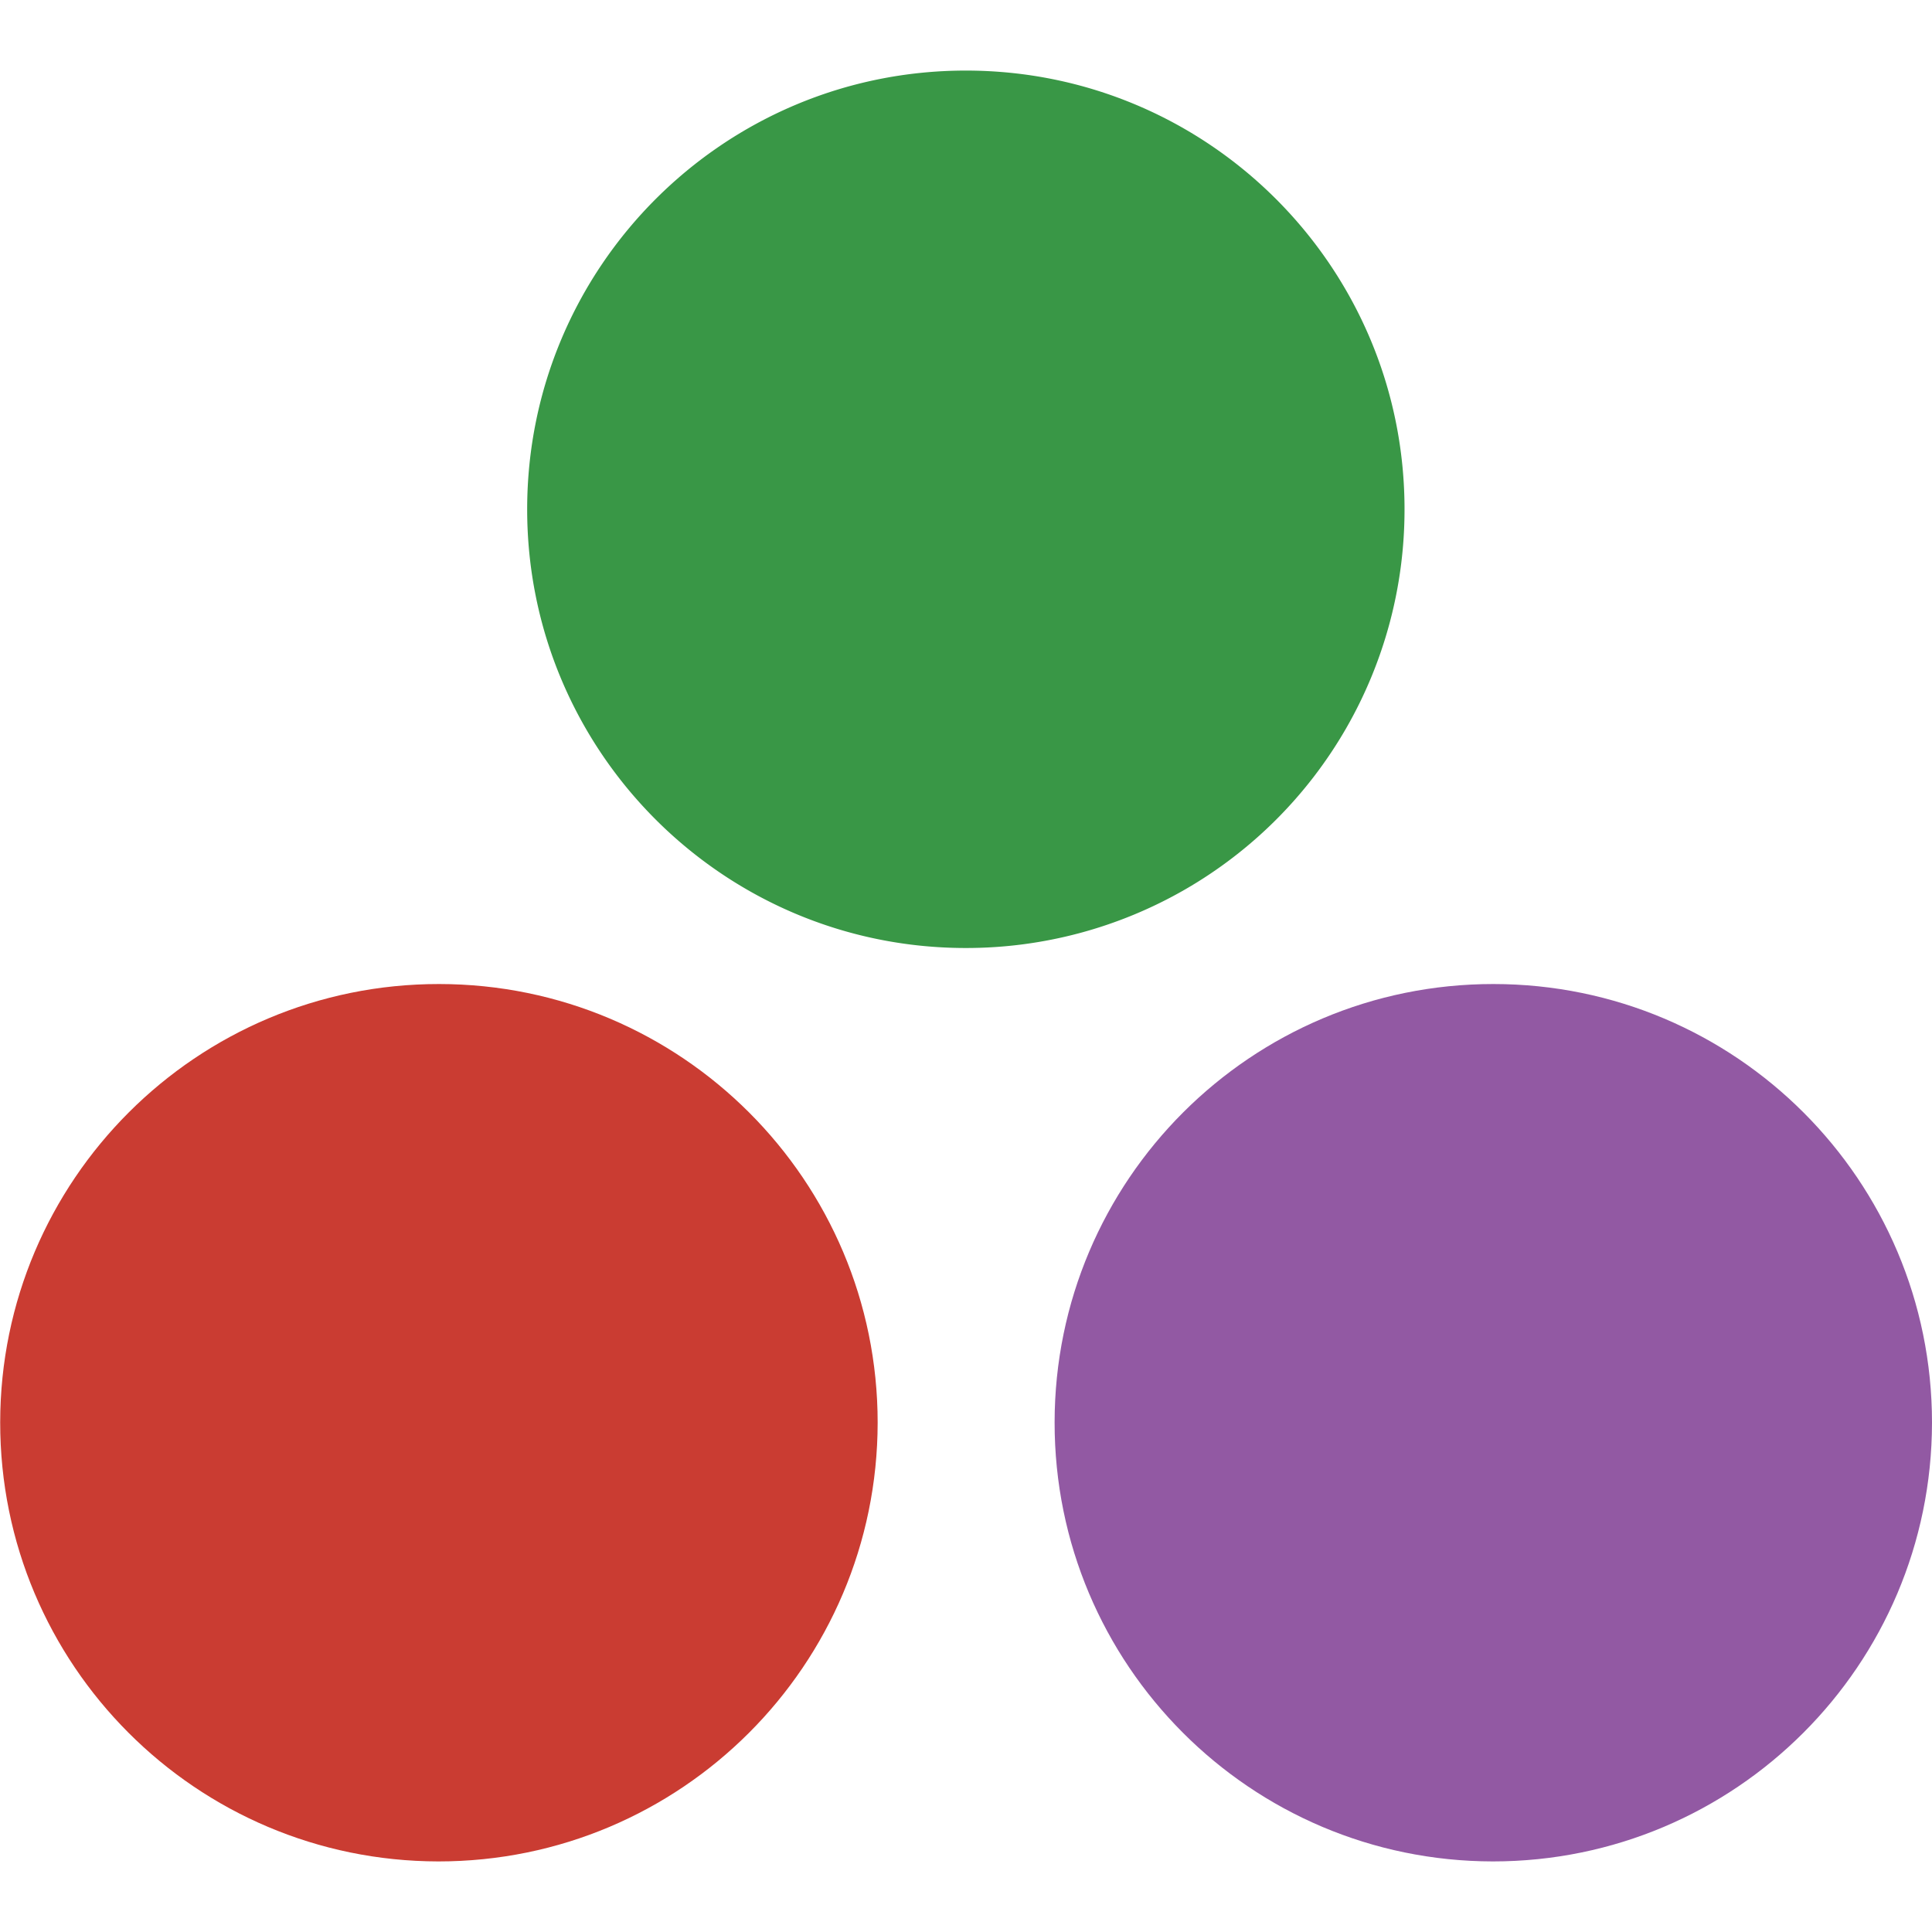 <svg xmlns="http://www.w3.org/2000/svg" width="51" height="51" fill="none"><path d="M11.573 49.137C5.178 49.13 0 43.941.005 37.547c.005-6.393 5.19-11.574 11.585-11.571 6.395.002 11.578 5.187 11.578 11.58-.008 6.399-5.195 11.581-11.594 11.581h-.001z" fill="#CA3C32"></path><path d="M39.407 49.137c-6.395-.008-11.573-5.195-11.568-11.59.004-6.394 5.19-11.574 11.585-11.571C45.818 25.978 51 31.16 51 37.556c-.008 6.398-5.195 11.581-11.593 11.581z" fill="#9259A3"></path><path d="M25.496 25.025c-6.396 0-11.58-5.185-11.58-11.58 0-6.397 5.184-11.582 11.58-11.582s11.58 5.185 11.58 11.581a11.57 11.57 0 01-11.58 11.581z" fill="#399746"></path></svg>